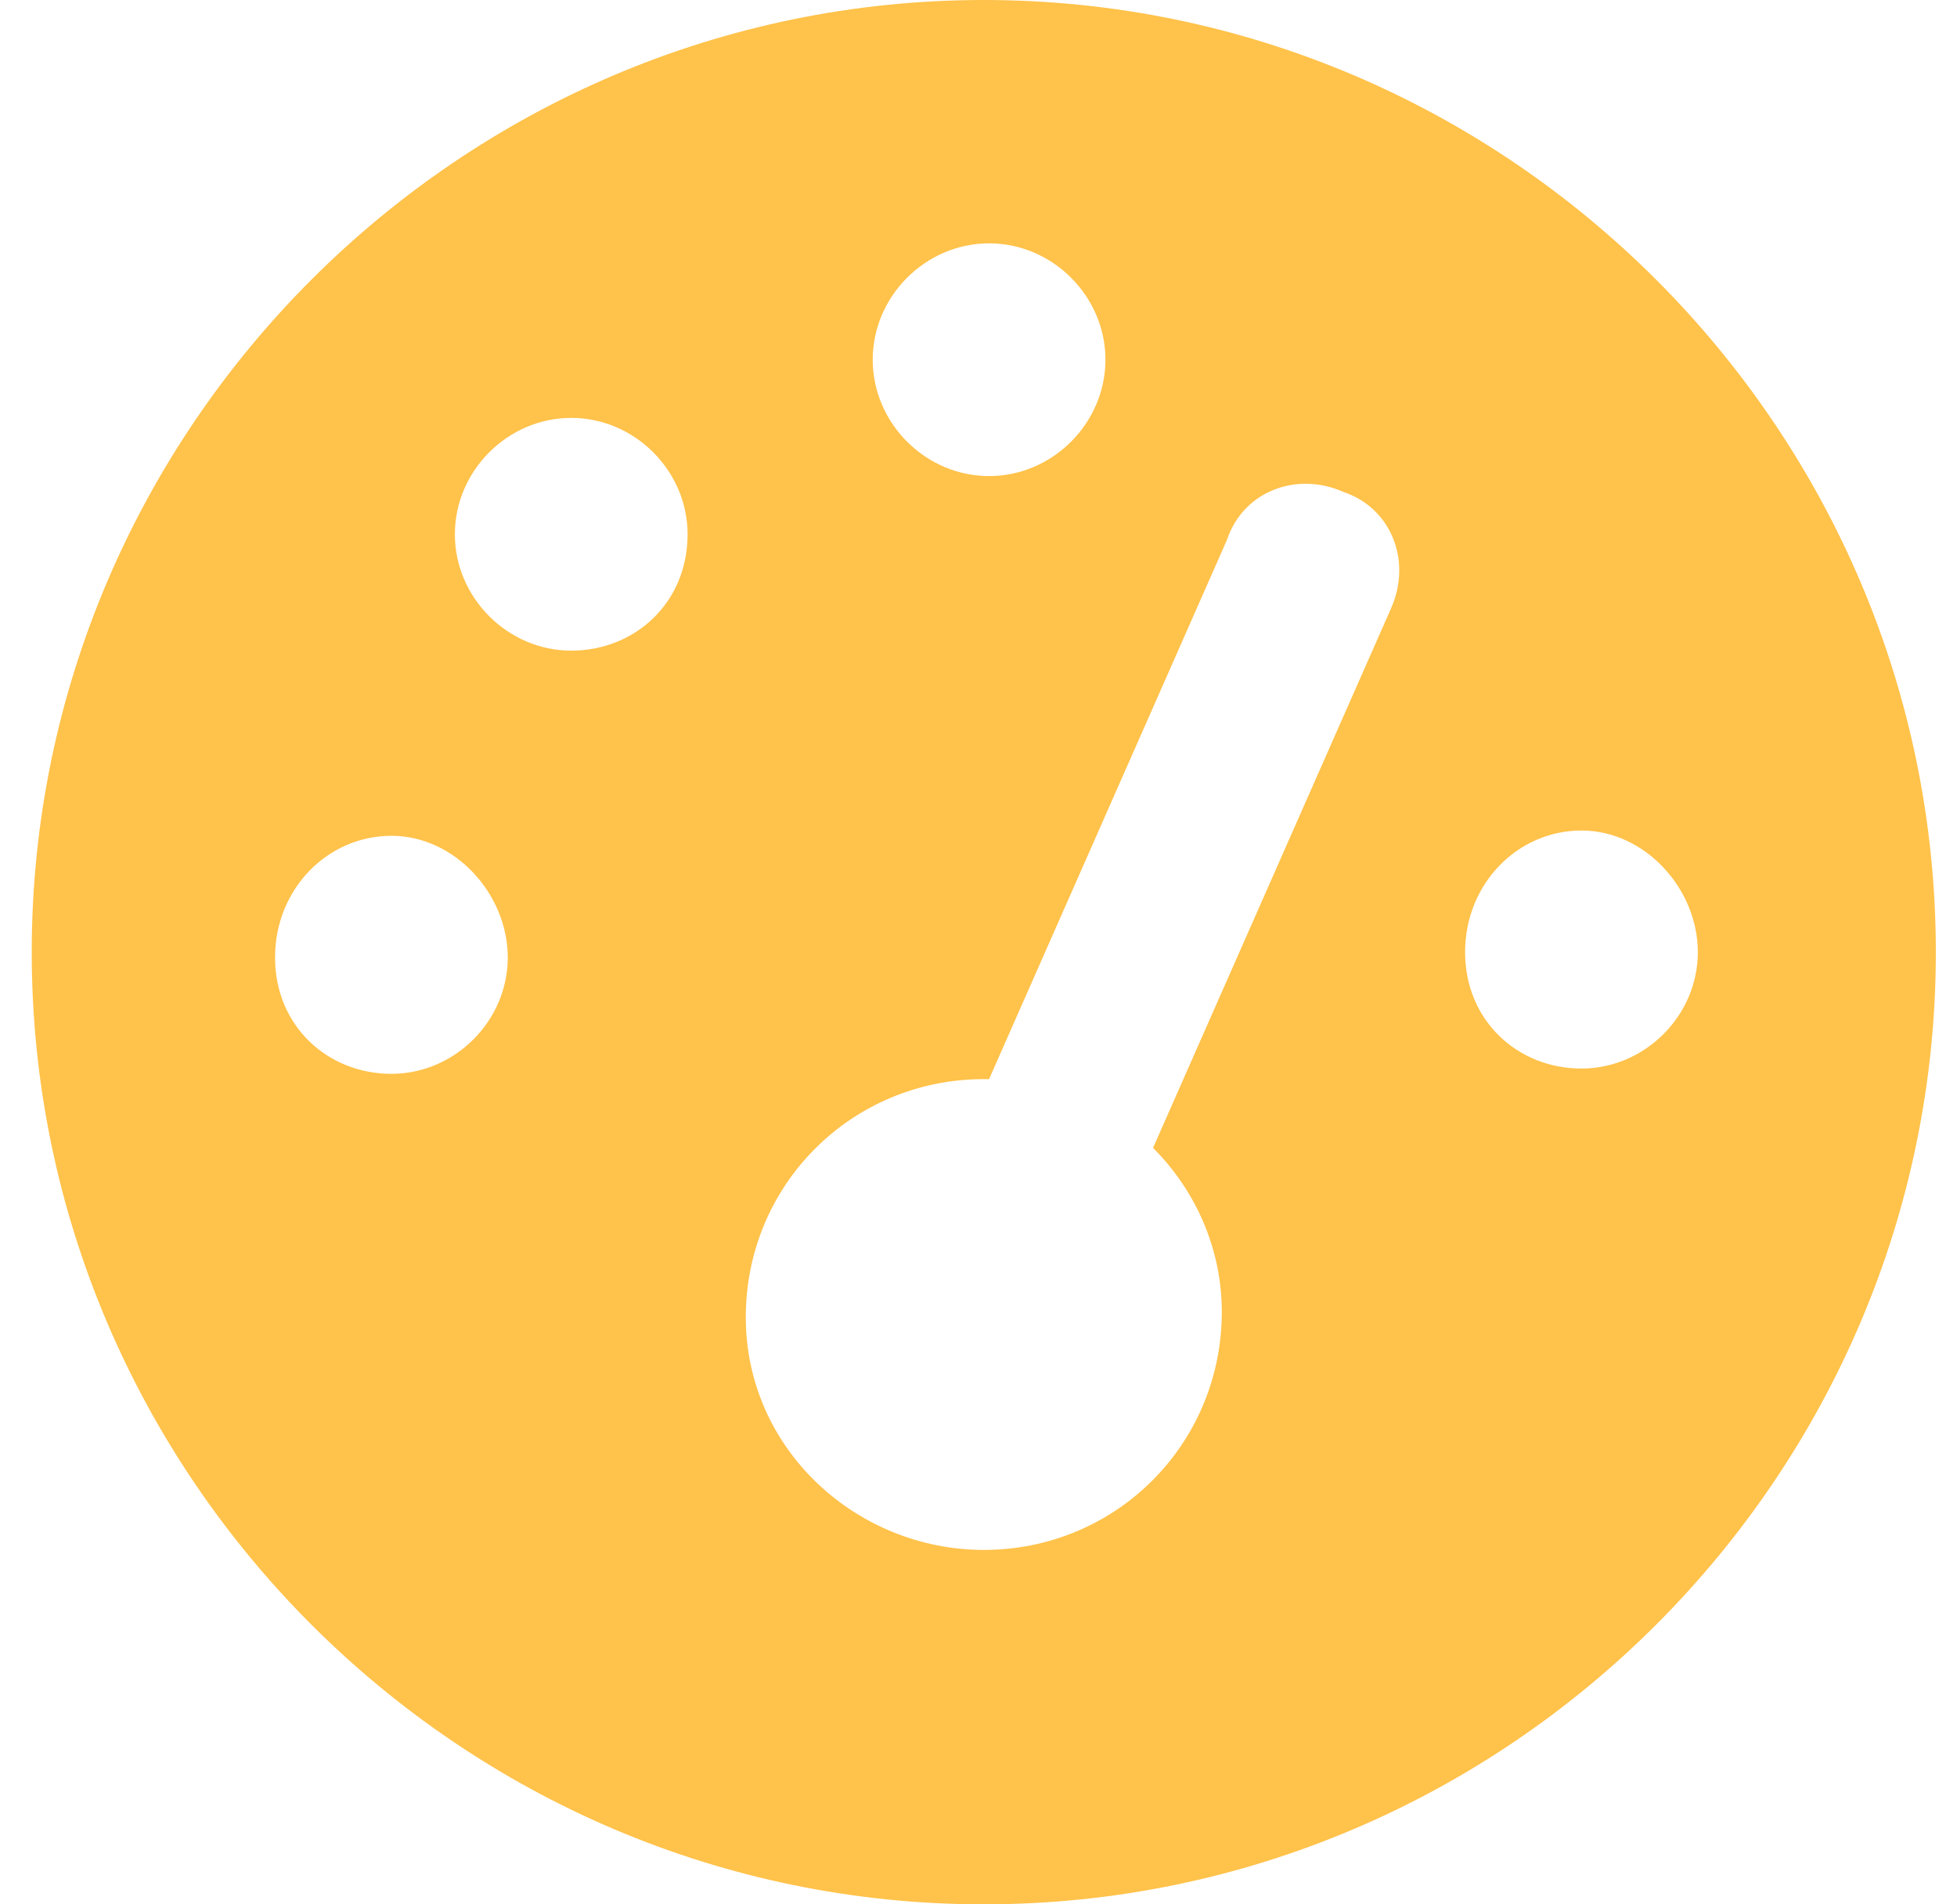 <svg xmlns="http://www.w3.org/2000/svg" width="37" height="36" viewBox="0 0 37 36" fill="none"><path d="M32.1 18C32.1 16.8 31.1 15.7 29.9 15.7C28.7 15.7 27.7 16.7 27.7 18C27.7 19.3 28.7 20.2 29.9 20.2C31.1 20.2 32.1 19.2 32.1 18ZM7.4 20.3C8.6 20.3 9.6 19.3 9.6 18.1C9.6 16.9 8.6 15.8 7.4 15.8C6.2 15.8 5.2 16.8 5.2 18.1C5.2 19.4 6.2 20.3 7.4 20.3ZM13 10.1C13 8.9 12 7.9 10.8 7.9C9.6 7.9 8.6 8.9 8.6 10.1C8.6 11.3 9.6 12.3 10.8 12.3C12 12.3 13 11.4 13 10.1ZM18.6 29.3C21.1 29.3 23.1 27.3 23.1 24.8C23.1 23.6 22.6 22.5 21.8 21.7L26.3 11.5C26.7 10.6 26.3 9.6 25.4 9.3C24.5 8.9 23.5 9.3 23.2 10.2L18.7 20.4H18.6C16.1 20.4 14.1 22.4 14.1 24.9C14.1 27.4 16.2 29.3 18.6 29.3ZM20.9 6.8C20.9 5.6 19.9 4.6 18.7 4.6C17.5 4.6 16.5 5.6 16.5 6.8C16.5 8 17.5 9 18.7 9C19.9 9 20.9 8 20.9 6.8ZM36.6 18C36.6 27.9 28.5 36 18.6 36C8.7 36 0.6 27.9 0.6 18C0.6 8.1 8.7 0 18.6 0C28.5 0 36.6 8.1 36.6 18Z" fill="#ffc24a"></path></svg>
